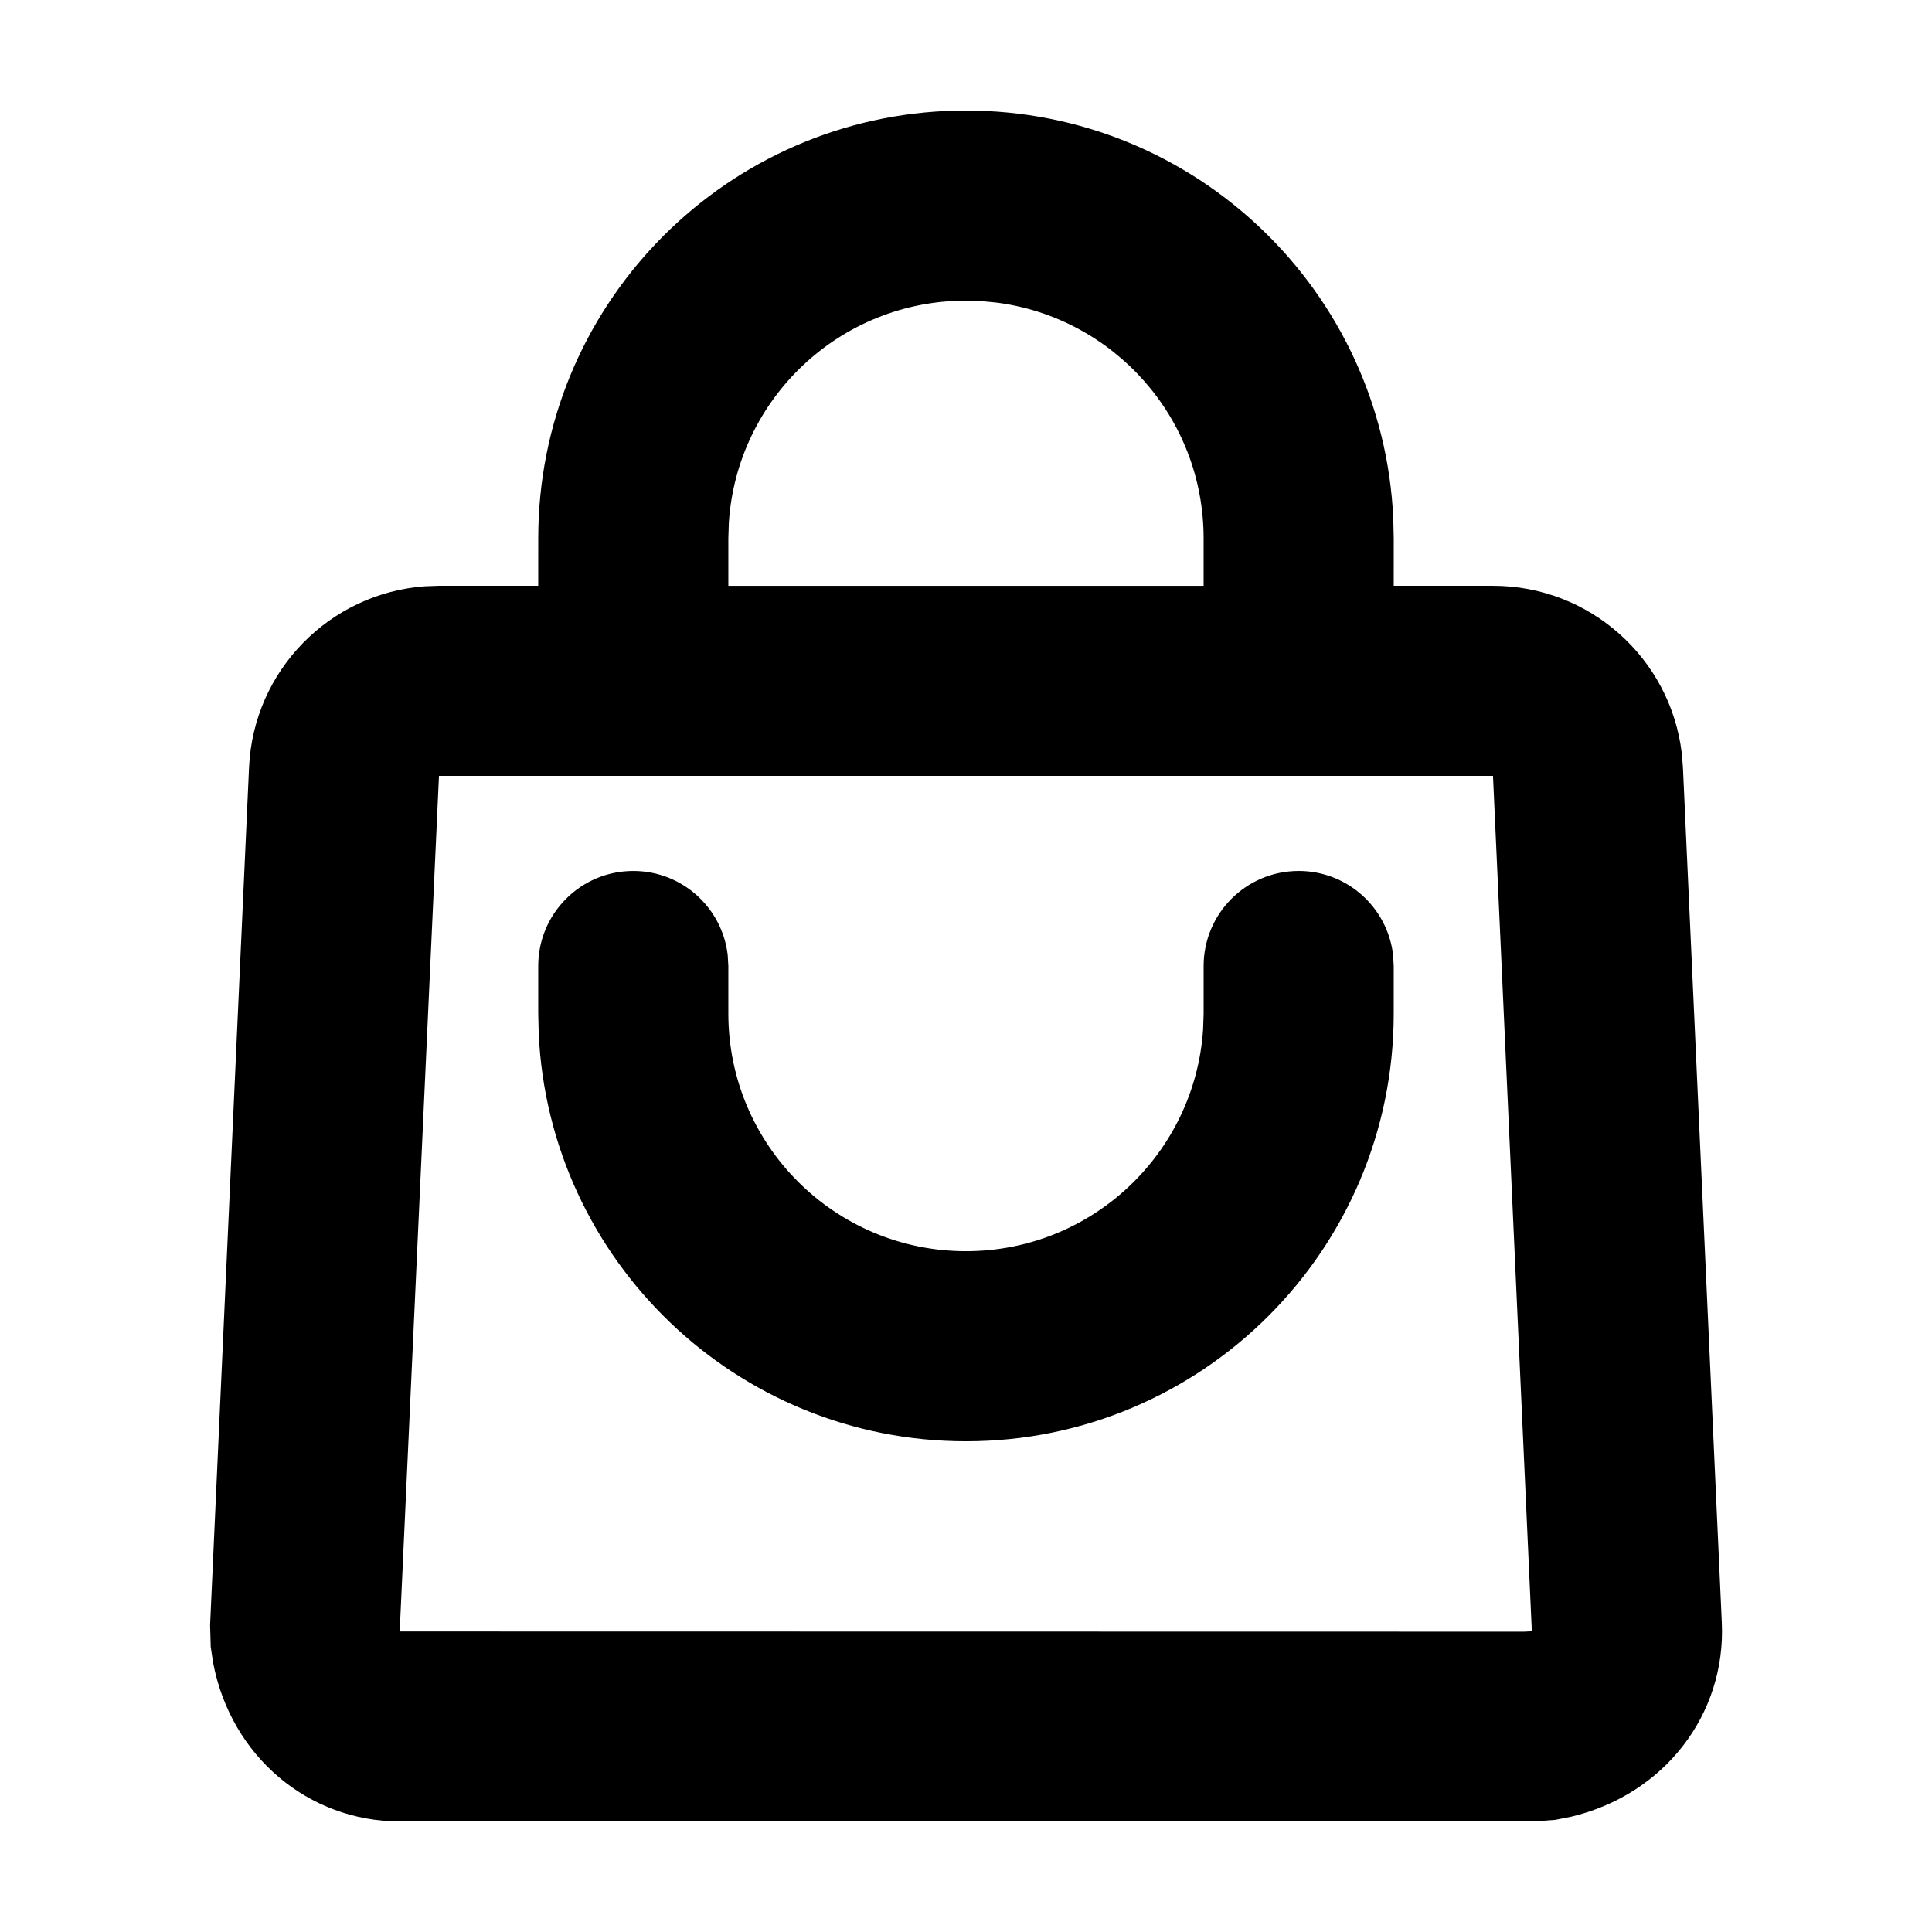 <?xml version="1.0" encoding="UTF-8"?>
<!-- Uploaded to: SVG Repo, www.svgrepo.com, Generator: SVG Repo Mixer Tools -->
<svg fill="#000000" width="800px" height="800px" version="1.1" viewBox="144 144 512 512" xmlns="http://www.w3.org/2000/svg">
 <path d="m400 173.29c60.816 0 110.45 47.891 113.23 108.02l0.125 5.336-0.004 12.598h26.312c25.652 0 46.984 19.215 50.016 44.289l0.312 3.801 10.309 226.71c1.102 24.27-15.219 45.574-40.02 51.43l-4.211 0.828-6.102 0.41h-299.94c-24.293 0-44.836-17.27-49.547-42.07l-0.637-4.203-0.164-5.82 10.324-227.29c1.164-25.625 21.328-46.062 46.516-47.949l3.812-0.141h26.305l0.004-12.598c0-60.816 47.895-110.45 108.02-113.23zm139.66 176.33h-279.33l-10.324 224.97 0.02 1.773 297.91 0.051 2.016-0.105zm-51.5 25.191c12.918 0 23.566 9.723 25.023 22.254l0.168 2.938v12.594c0 62.605-50.75 113.36-113.36 113.36-60.816 0-110.45-47.891-113.23-108.02l-0.125-5.336v-12.594c0-13.914 11.277-25.191 25.191-25.191 12.918 0 23.566 9.723 25.02 22.254l0.172 2.938v12.594c0 34.781 28.195 62.977 62.977 62.977 33.387 0 60.707-25.984 62.84-58.836l0.137-4.141v-12.594c0-13.914 11.277-25.191 25.188-25.191zm-88.164-151.14c-33.391 0-60.711 25.984-62.844 58.836l-0.133 4.141v12.598h125.95v-12.598c0-31.996-23.867-58.422-54.77-62.445l-4.066-0.395z"/>
</svg>